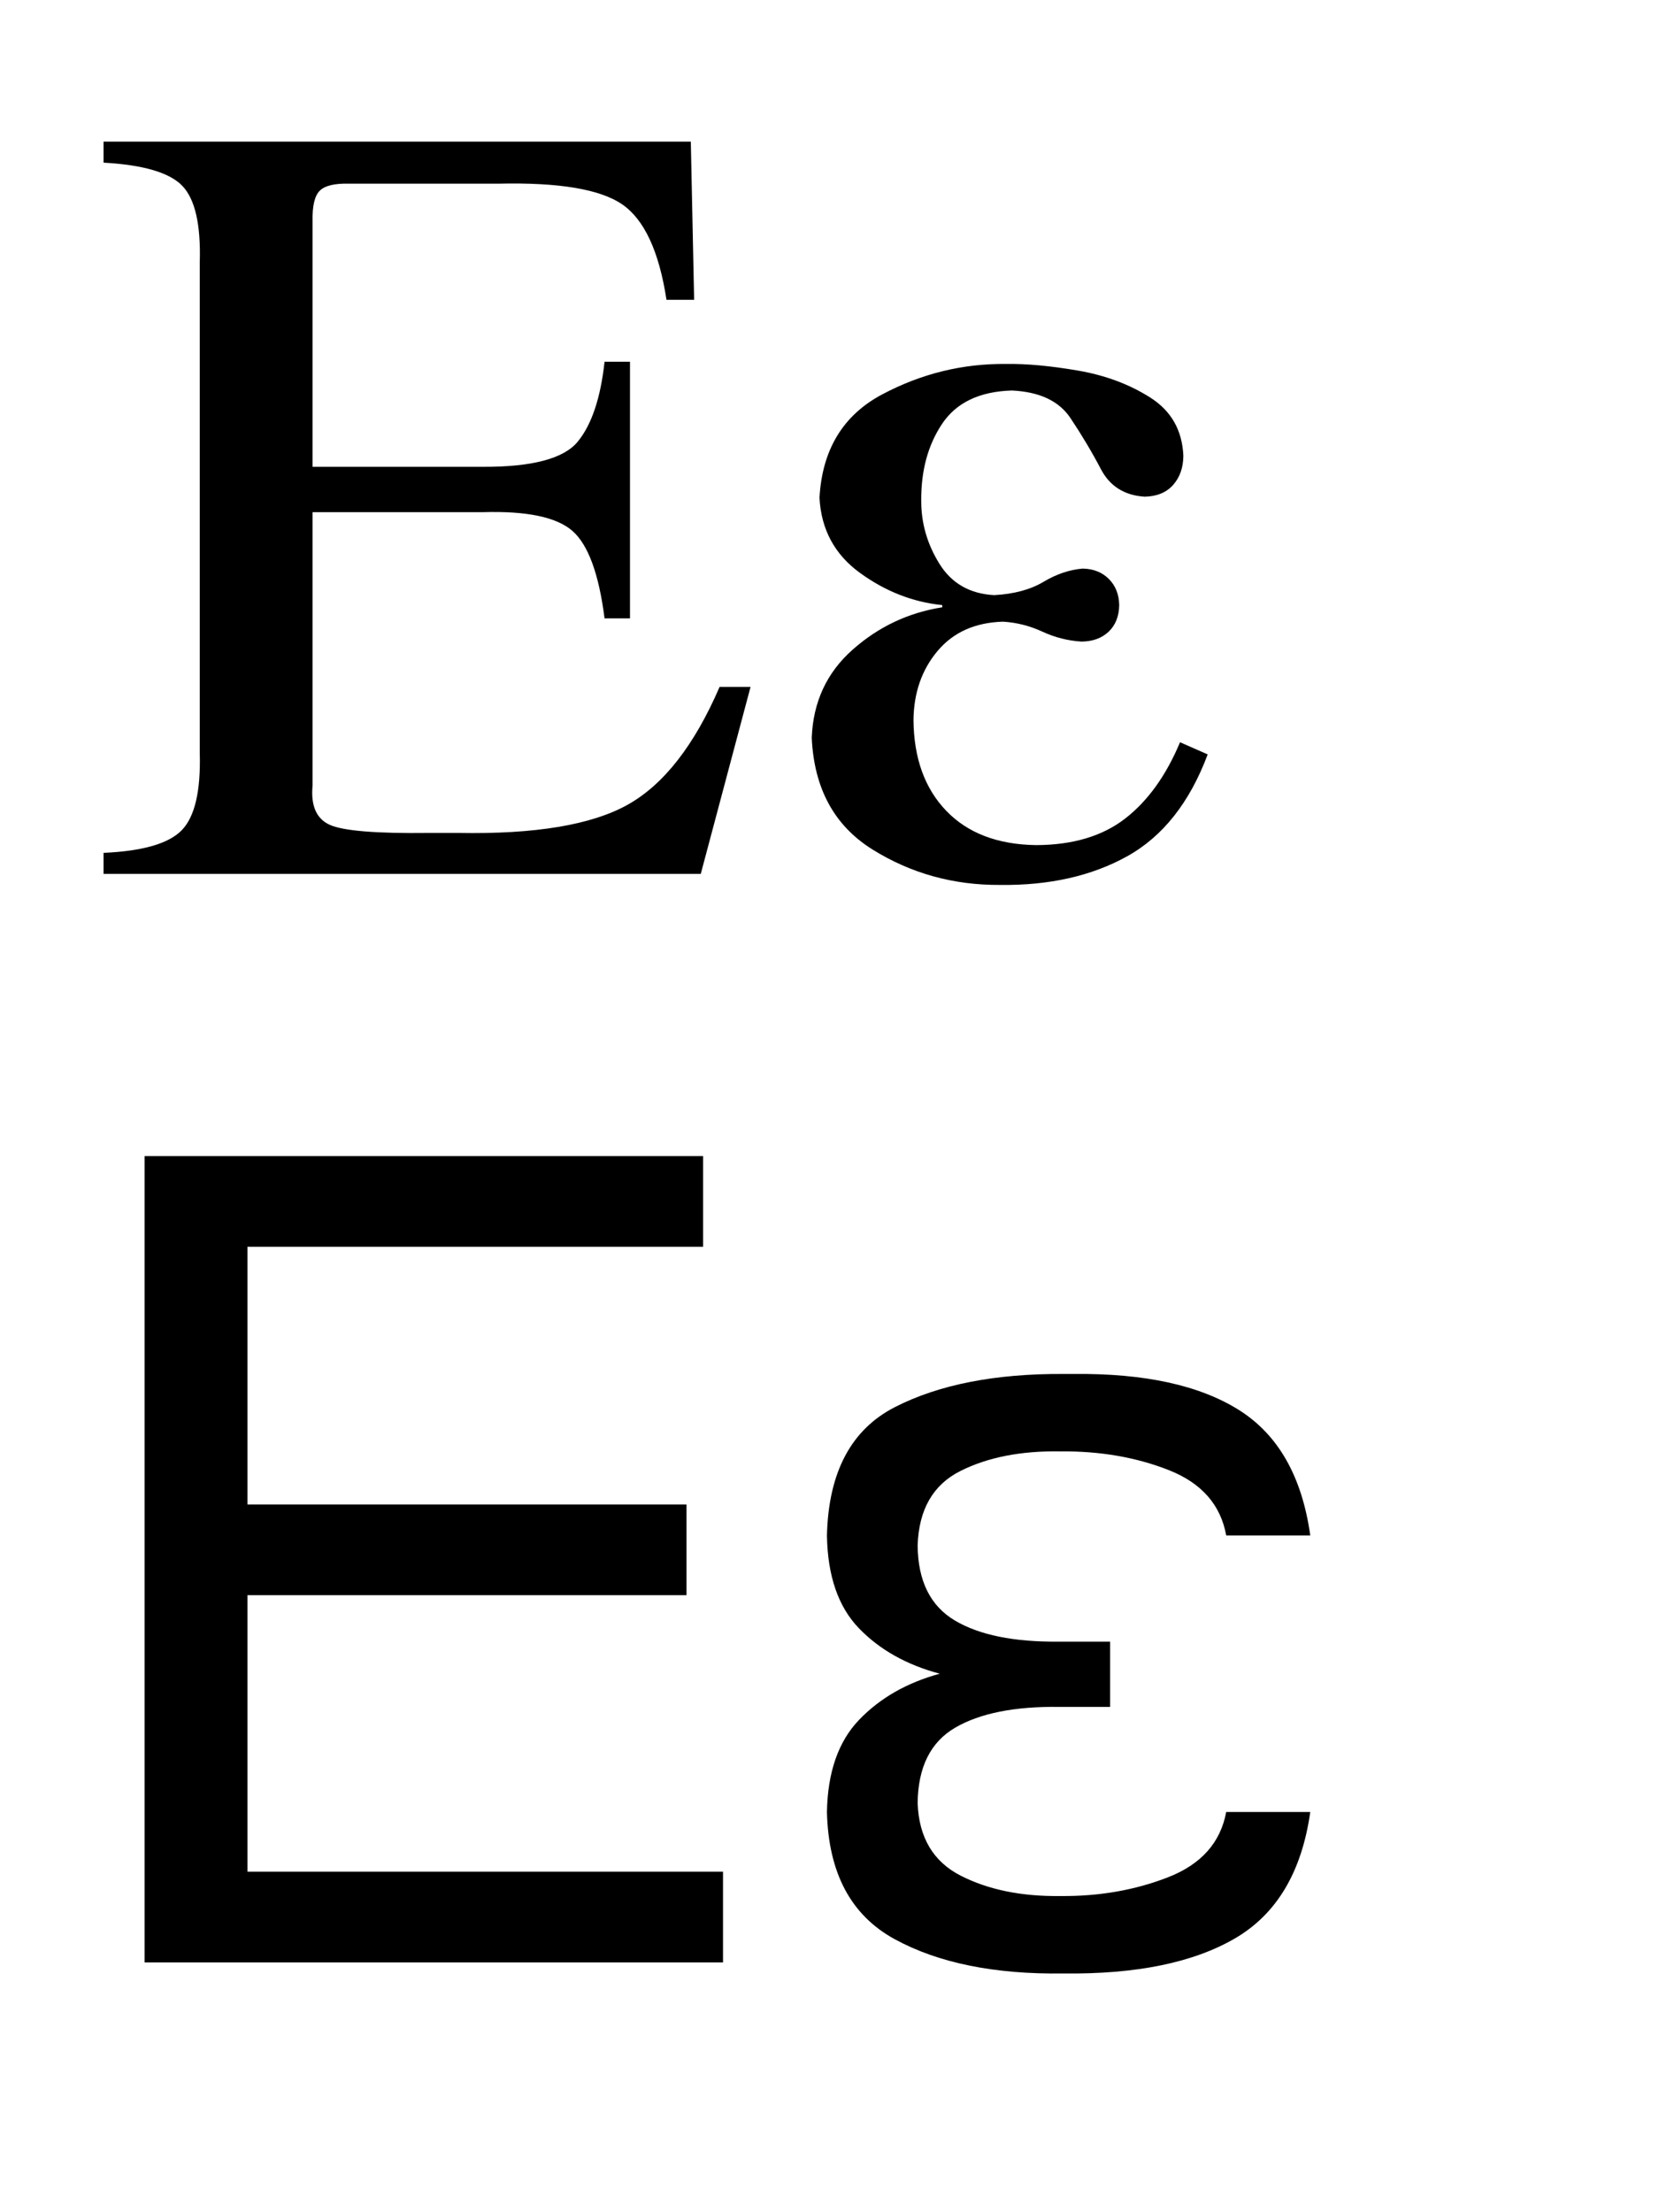 <?xml version="1.0" encoding="UTF-8" standalone="no"?>
<!DOCTYPE svg PUBLIC "-//W3C//DTD SVG 1.0//EN" "http://www.w3.org/TR/2001/REC-SVG-20010904/DTD/svg10.dtd">
<!-- Created with Inkscape (http://www.inkscape.org/) -->
<svg
   xmlns:svg="http://www.w3.org/2000/svg"
   xmlns="http://www.w3.org/2000/svg"
   version="1.0"
   width="150"
   height="200"
   id="svg2">
  <defs
     id="defs4" />
  <path
     d="M 28.262,71.004 L 28.262,46.304 L 43.661,46.304 C 47.626,46.185 50.322,46.748 51.749,47.992 C 53.176,49.235 54.147,51.873 54.661,55.904 L 56.961,55.904 L 56.961,32.704 L 54.661,32.704 C 54.303,35.988 53.494,38.396 52.236,39.929 C 50.978,41.463 48.12,42.221 43.661,42.204 L 28.262,42.204 L 28.262,20.005 C 28.23,18.638 28.443,17.721 28.899,17.255 C 29.355,16.788 30.243,16.571 31.561,16.605 L 45.061,16.605 C 50.532,16.48 54.265,17.105 56.261,18.48 C 58.257,19.855 59.59,22.73 60.261,27.104 L 62.761,27.104 L 62.461,12.805 L 9.362,12.805 L 9.362,14.705 C 12.962,14.905 15.337,15.605 16.487,16.805 C 17.637,18.005 18.162,20.305 18.062,23.704 L 18.062,68.104 C 18.155,71.51 17.618,73.823 16.449,75.041 C 15.28,76.26 12.918,76.948 9.362,77.104 L 9.362,79.004 L 63.361,79.004 L 67.861,62.104 L 65.061,62.104 C 62.784,67.379 60.013,70.929 56.749,72.754 C 53.484,74.579 48.388,75.429 41.461,75.304 L 38.761,75.304 C 34.036,75.362 31.061,75.12 29.836,74.579 C 28.611,74.037 28.086,72.846 28.262,71.004 L 28.262,71.004 z M 109.194,68.204 L 106.694,67.104 C 105.434,70.116 103.78,72.416 101.732,74.004 C 99.684,75.591 97.005,76.391 93.694,76.404 C 90.213,76.358 87.501,75.325 85.557,73.304 C 83.613,71.283 82.626,68.55 82.594,65.104 C 82.619,62.633 83.344,60.55 84.769,58.854 C 86.194,57.158 88.169,56.275 90.694,56.204 C 91.928,56.279 93.111,56.579 94.244,57.104 C 95.378,57.629 96.561,57.929 97.794,58.004 C 98.811,57.992 99.627,57.692 100.244,57.104 C 100.861,56.517 101.177,55.717 101.194,54.704 C 101.175,53.735 100.863,52.948 100.257,52.342 C 99.65,51.735 98.863,51.423 97.894,51.404 C 96.698,51.504 95.515,51.904 94.344,52.604 C 93.173,53.304 91.69,53.704 89.894,53.804 C 87.694,53.687 86.044,52.746 84.944,50.979 C 83.844,49.212 83.294,47.321 83.294,45.304 C 83.267,42.569 83.896,40.24 85.182,38.317 C 86.467,36.394 88.571,35.39 91.494,35.304 C 93.991,35.423 95.753,36.252 96.783,37.793 C 97.813,39.334 98.731,40.875 99.539,42.415 C 100.346,43.956 101.665,44.786 103.494,44.904 C 104.602,44.881 105.461,44.527 106.069,43.842 C 106.677,43.156 106.986,42.277 106.994,41.204 C 106.893,38.898 105.895,37.144 104.002,35.941 C 102.108,34.739 99.925,33.925 97.453,33.501 C 94.982,33.076 92.829,32.877 90.994,32.904 C 87.053,32.859 83.311,33.775 79.769,35.654 C 76.228,37.533 74.336,40.65 74.095,45.004 C 74.245,47.871 75.469,50.137 77.769,51.804 C 80.069,53.471 82.544,54.437 85.194,54.704 L 85.194,54.904 C 82.121,55.389 79.417,56.669 77.082,58.742 C 74.747,60.814 73.517,63.469 73.395,66.704 C 73.603,71.283 75.436,74.65 78.894,76.804 C 82.353,78.958 86.186,80.025 90.394,80.004 C 94.871,80.062 98.717,79.195 101.932,77.404 C 105.146,75.612 107.567,72.546 109.194,68.204 L 109.194,68.204 z"
     id="text2403"
     style="font-size:100px;font-style:normal;font-variant:normal;font-weight:normal;font-stretch:normal;fill:#000000;fill-opacity:1;stroke:none;stroke-width:1px;stroke-linecap:butt;stroke-linejoin:miter;stroke-opacity:1;font-family:FreeSerif;-inkscape-font-specification:FreeSerif" />
  <path
     d="M 22.372,144.215 L 62.072,144.215 L 62.072,136.015 L 22.372,136.015 L 22.372,112.716 L 63.572,112.716 L 63.572,104.516 L 13.072,104.516 L 13.072,177.415 L 65.372,177.415 L 65.372,169.215 L 22.372,169.215 L 22.372,144.215 z M 118.469,163.815 L 110.869,163.815 C 110.356,166.582 108.606,168.548 105.619,169.715 C 102.631,170.882 99.382,171.448 95.869,171.415 C 92.357,171.459 89.357,170.846 86.869,169.577 C 84.382,168.309 83.082,166.121 82.969,163.015 C 83.003,159.765 84.136,157.49 86.369,156.19 C 88.602,154.89 91.736,154.265 95.769,154.315 L 100.369,154.315 L 100.369,148.415 L 95.769,148.415 C 91.692,148.459 88.546,147.821 86.332,146.503 C 84.117,145.184 82.996,142.922 82.969,139.715 C 83.075,136.474 84.363,134.232 86.832,132.99 C 89.3,131.749 92.313,131.157 95.869,131.215 C 99.469,131.182 102.744,131.749 105.694,132.915 C 108.644,134.082 110.369,136.049 110.869,138.815 L 118.469,138.815 C 117.721,133.482 115.567,129.699 112.006,127.465 C 108.446,125.232 103.467,124.149 97.069,124.216 L 96.169,124.216 C 89.984,124.18 84.905,125.176 80.932,127.203 C 76.959,129.23 74.905,133.101 74.769,138.815 C 74.826,142.467 75.788,145.263 77.657,147.203 C 79.526,149.142 81.963,150.513 84.969,151.315 C 82.007,152.123 79.582,153.507 77.694,155.465 C 75.807,157.423 74.832,160.207 74.769,163.815 C 74.899,169.323 76.94,173.157 80.894,175.315 C 84.848,177.473 89.94,178.506 96.169,178.415 C 102.736,178.494 107.902,177.436 111.669,175.24 C 115.435,173.044 117.702,169.236 118.469,163.815 L 118.469,163.815 z"
     id="text2407"
     style="font-size:100px;font-style:normal;font-variant:normal;font-weight:normal;font-stretch:normal;fill:#000000;fill-opacity:1;stroke:none;stroke-width:1px;stroke-linecap:butt;stroke-linejoin:miter;stroke-opacity:1;font-family:FreeSans;-inkscape-font-specification:FreeSans" />
</svg>
